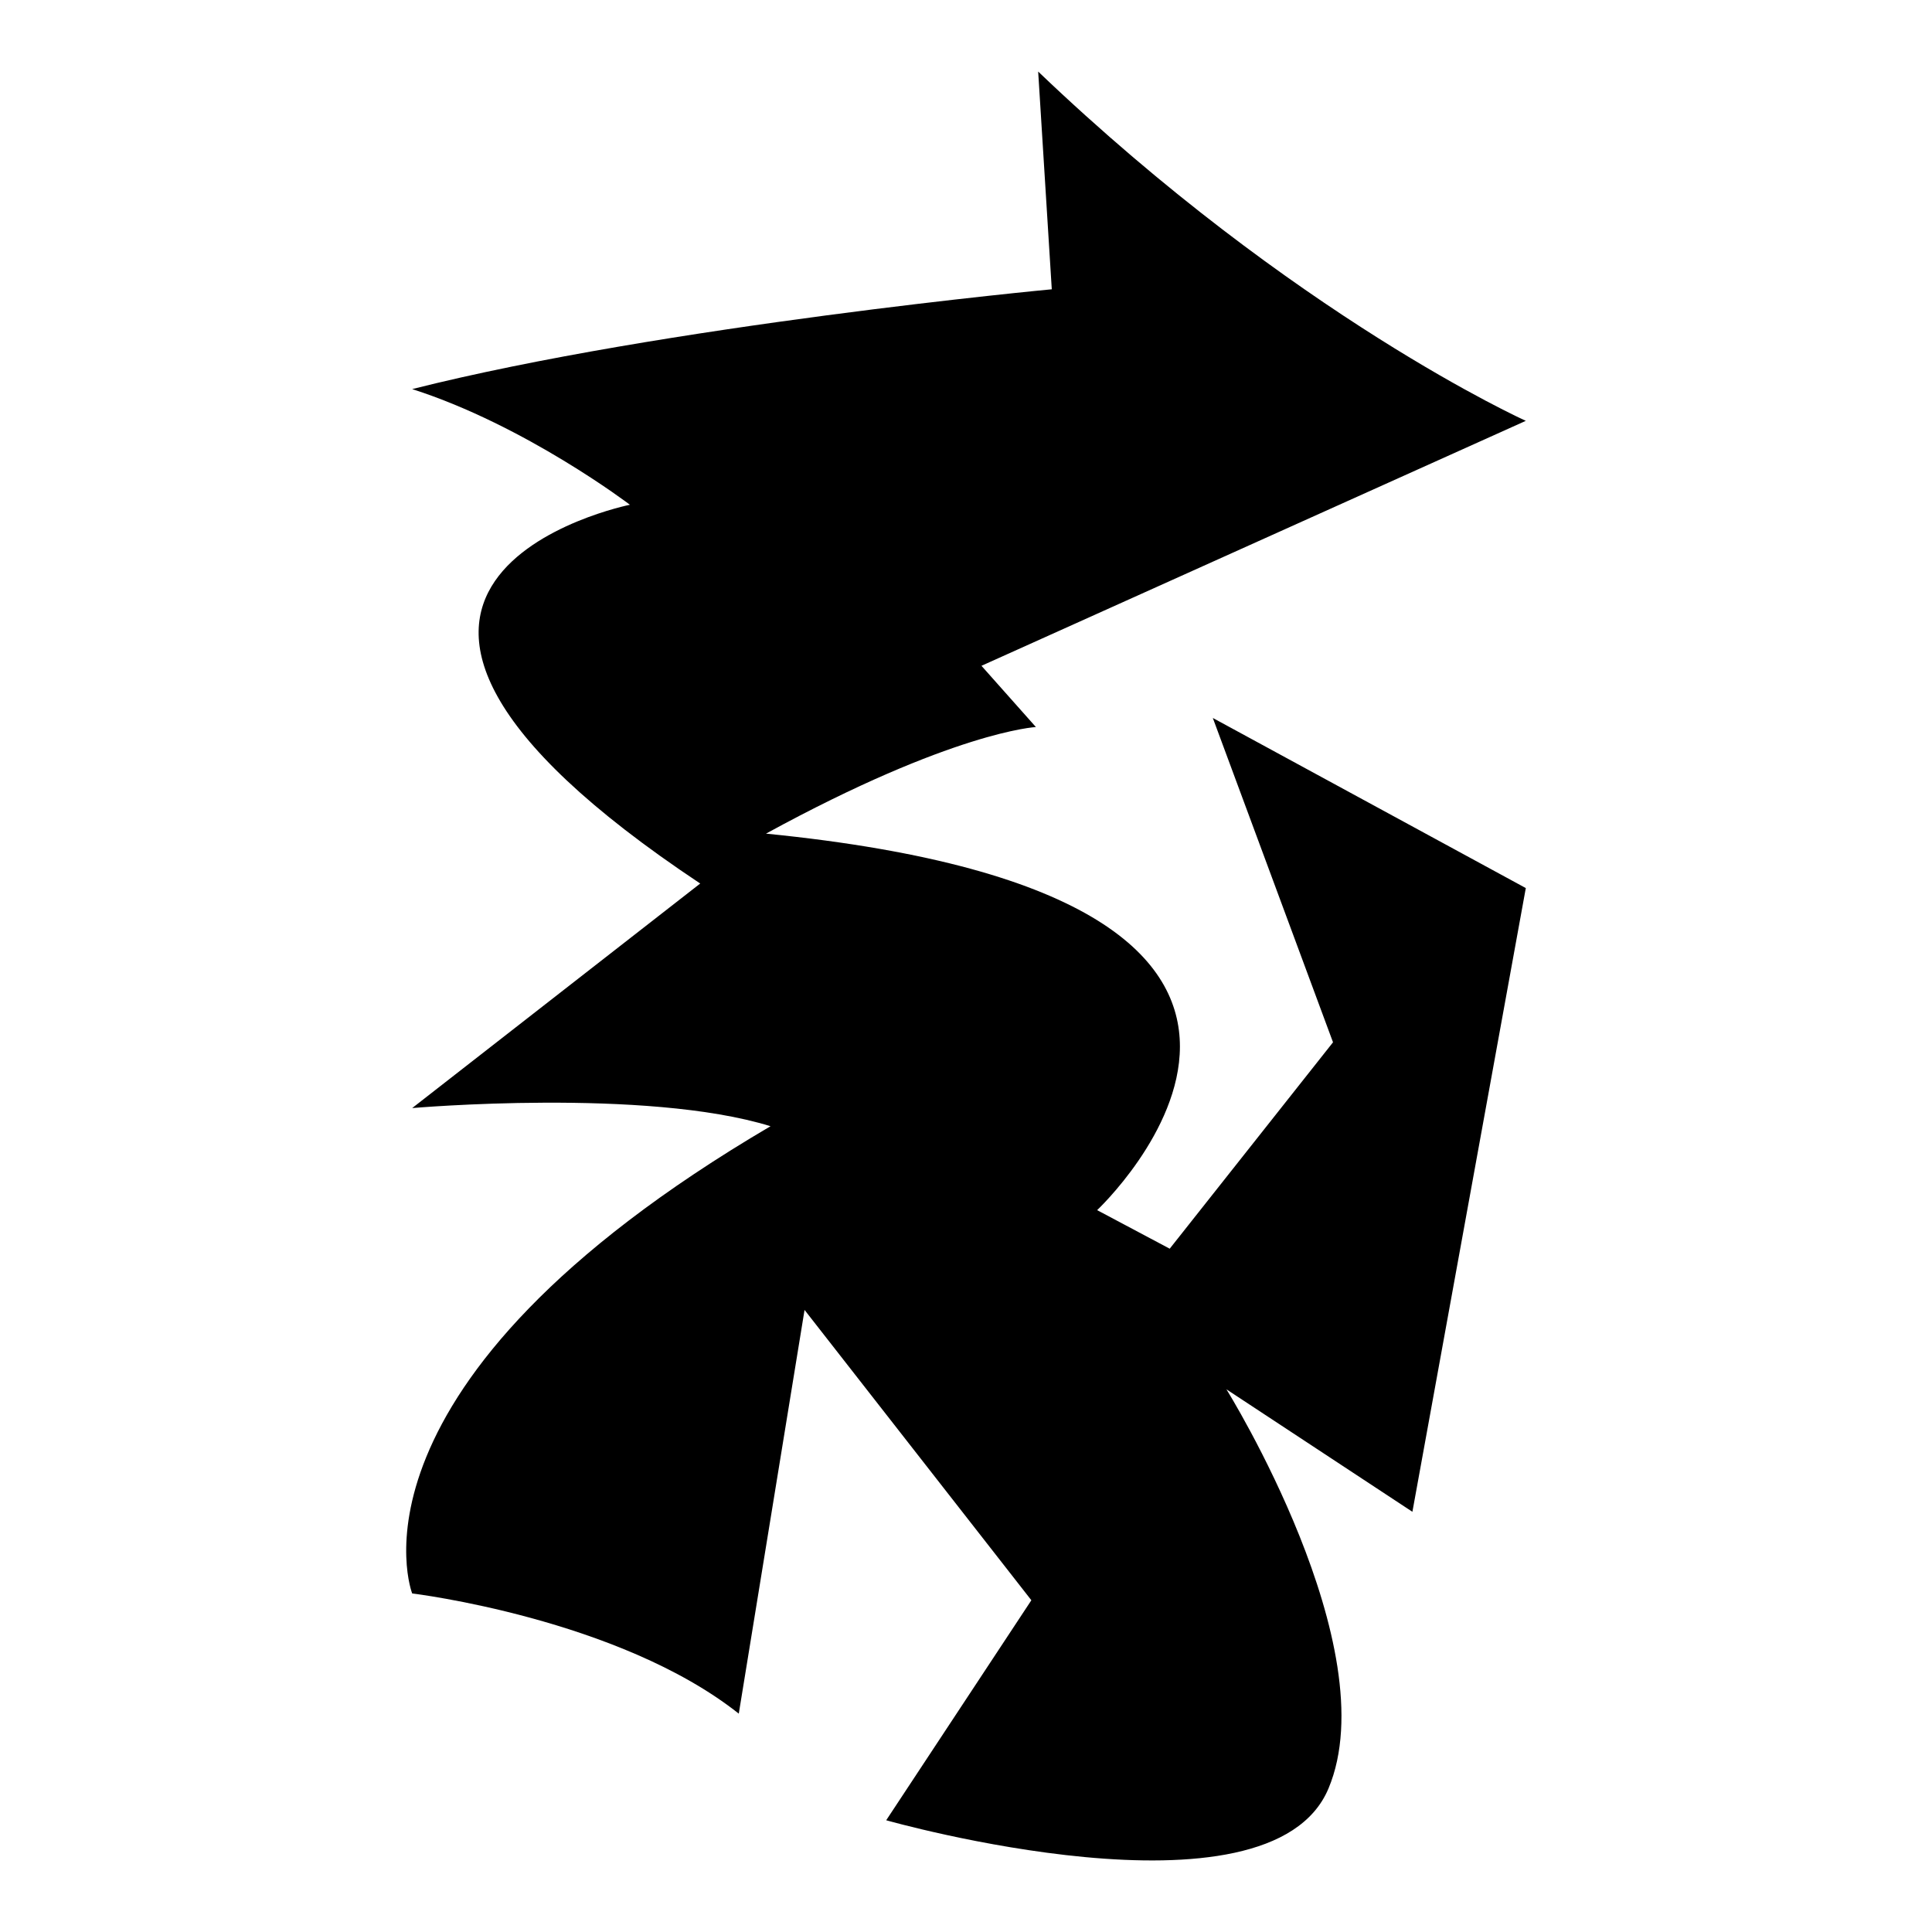 <?xml version="1.0" encoding="iso-8859-1"?>
<!-- Generator: Adobe Illustrator 25.4.1, SVG Export Plug-In . SVG Version: 6.00 Build 0)  -->
<svg version="1.1" id="Ebene_2" xmlns="http://www.w3.org/2000/svg" xmlns:xlink="http://www.w3.org/1999/xlink" x="0px" y="0px"
	 viewBox="0 0 1080 1080" style="enable-background:new 0 0 1080 1080;" xml:space="preserve">
<path d="M852.936,235.253c0,0-129.323-58.322-272.594-195.253c7.607,121.716,7.607,121.716,7.607,121.716
	s-216.807,20.286-357.541,55.787c63.394,20.286,121.716,64.662,121.716,64.662S137.853,325.272,391.429,493.9
	c-161.02,125.52-161.02,125.52-161.02,125.52S361,608.009,430.733,629.563C184.765,774.101,230.408,890.745,230.408,890.745
	s115.377,13.947,182.574,67.198c36.768-225.682,36.768-225.682,36.768-225.682l126.788,162.288l-81.144,122.984
	c0,0,214.271,60.858,247.236-17.75s-57.054-223.146-57.054-223.146l103.966,68.465l63.394-348.666l-174.967-95.091l67.197,181.306
	l-91.287,115.377l-40.572-21.554c0,0,185.11-173.699-185.11-210.468c104.669-57.21,150.877-59.59,150.877-59.59l-30.429-34.233
	L852.936,235.253z"/>
</svg>

